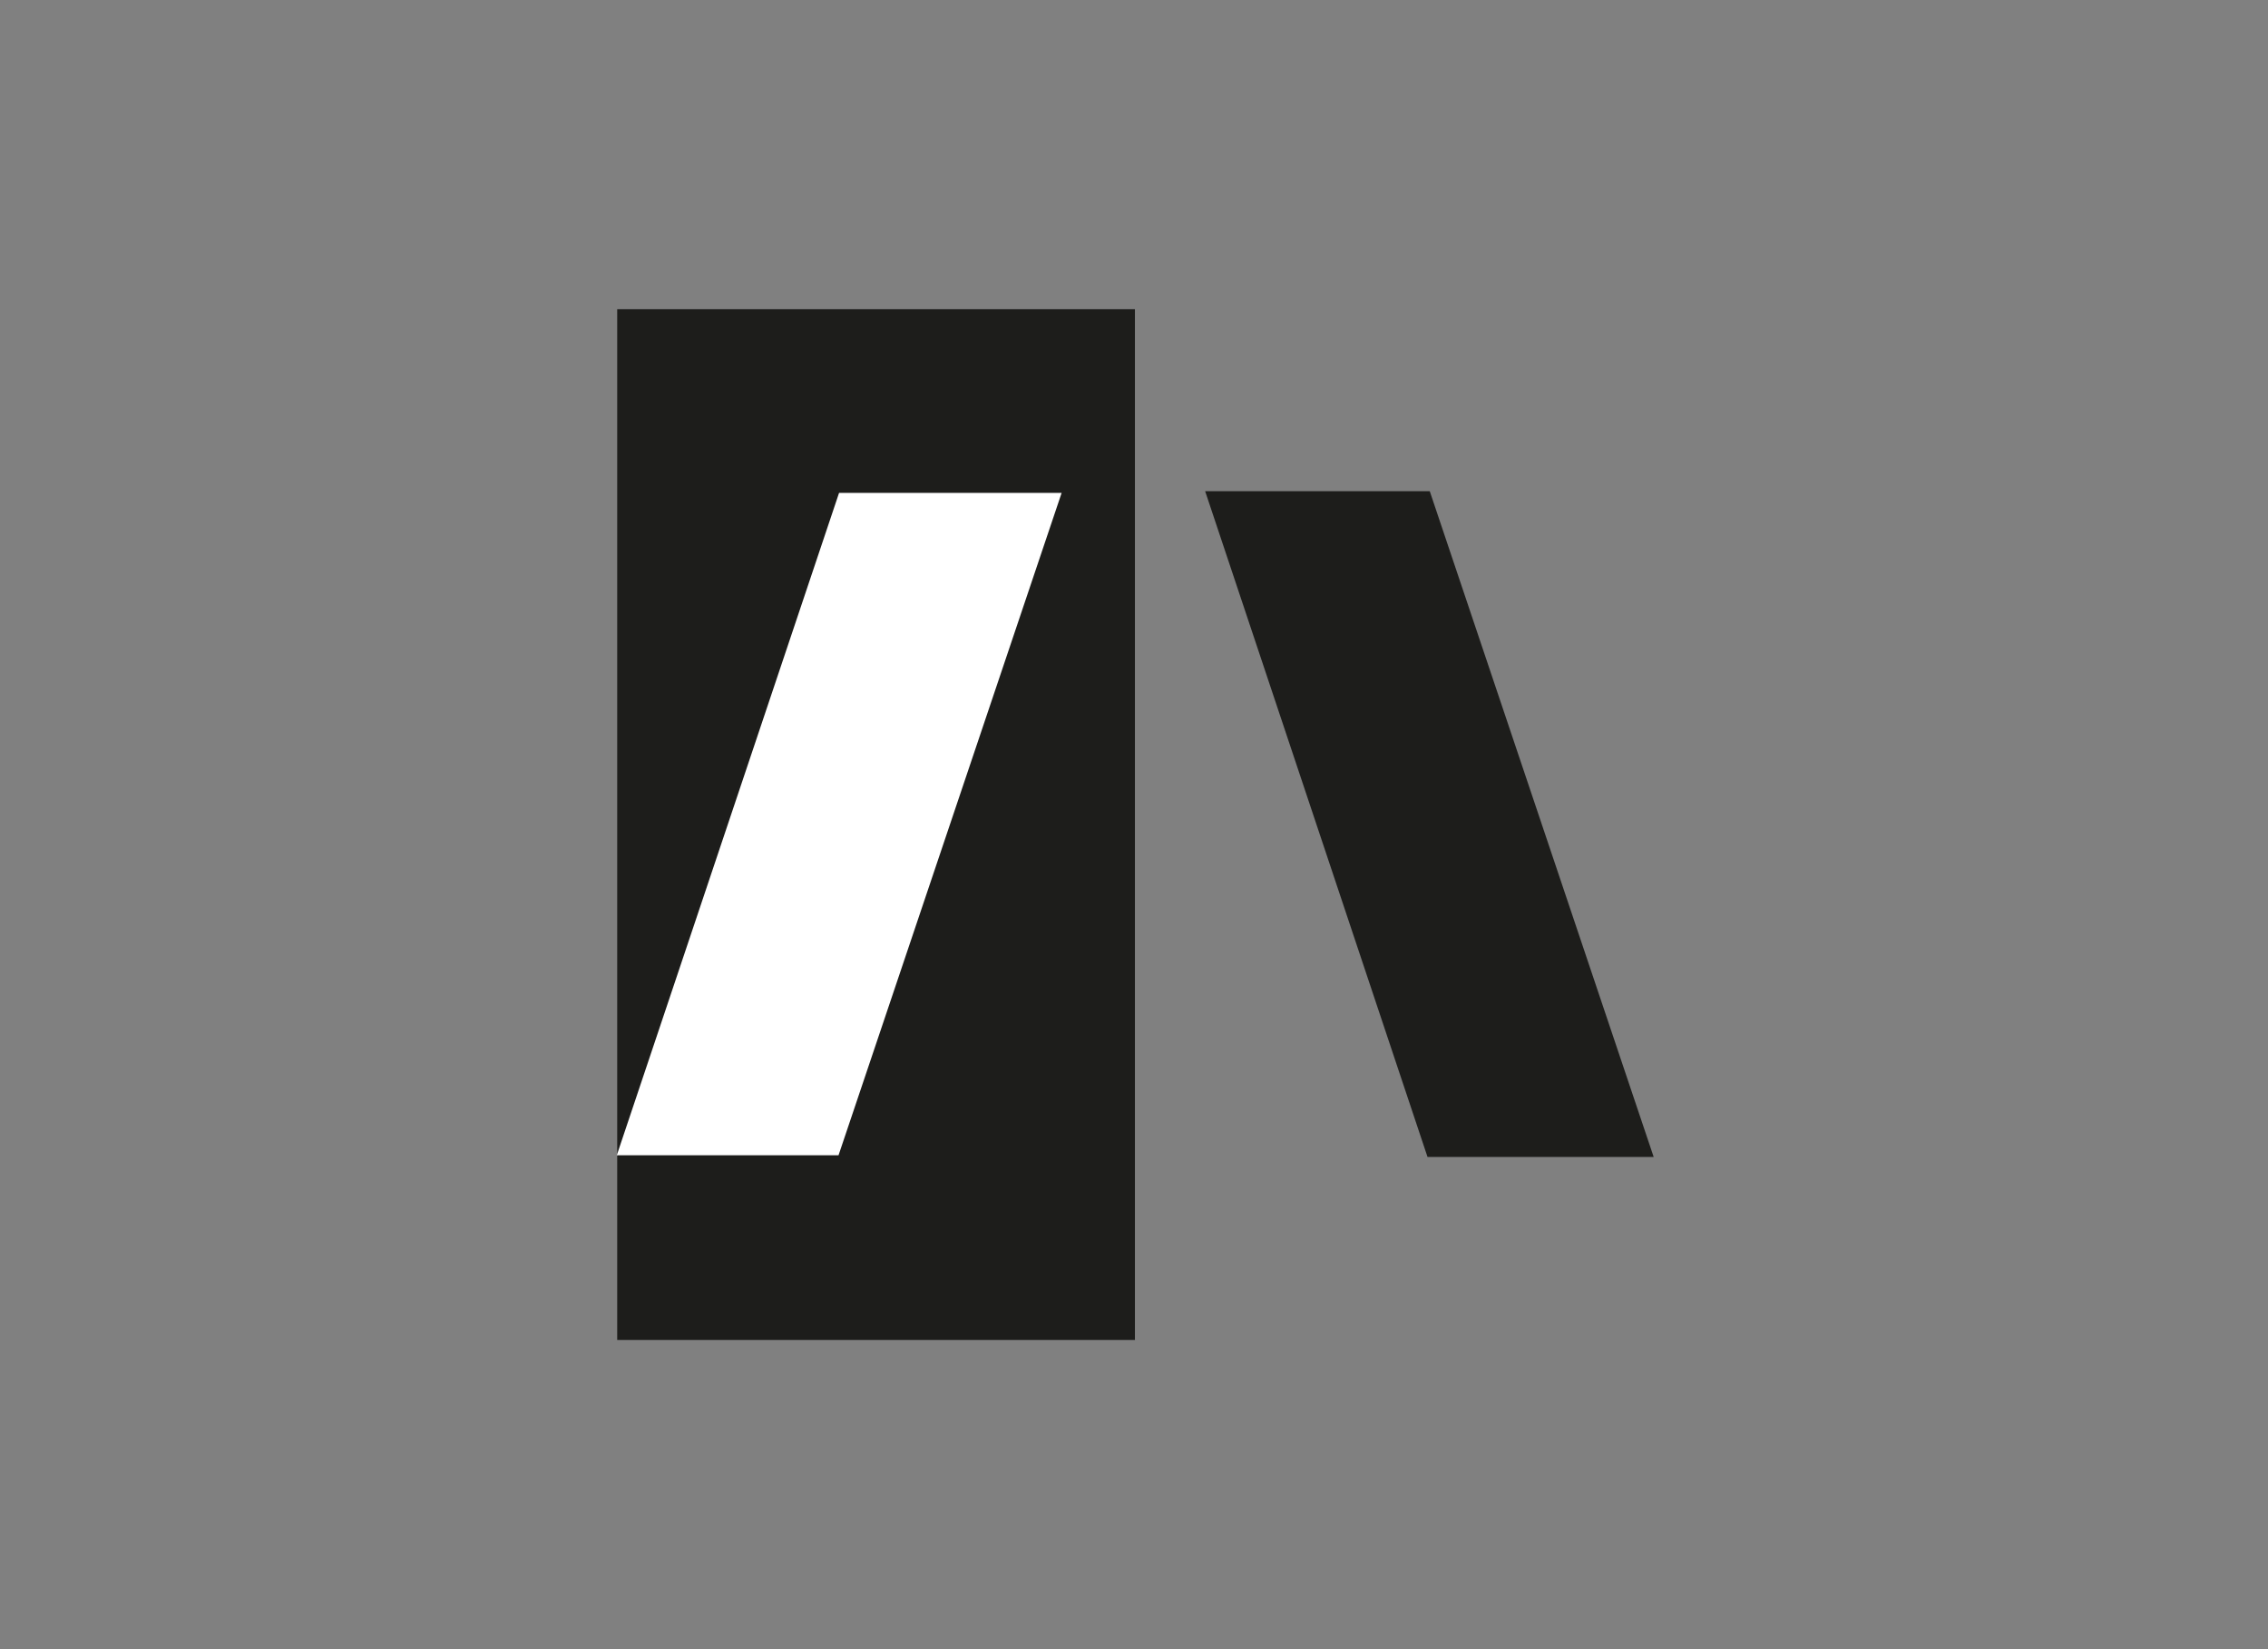 <svg id="Capa_1" data-name="Capa 1" xmlns="http://www.w3.org/2000/svg" viewBox="0 0 220 160"><rect x="0" y="0" width="220" height="160" fill="#808080" stroke="none"/><defs><style>.cls-1,.cls-3{fill:#1d1d1b;}.cls-1,.cls-2,.cls-3{fill-rule:evenodd;}.cls-2{fill:#fff;}.cls-3{stroke:#1d1d1b;stroke-miterlimit:2.61;stroke-width:0.33px;}</style></defs><title>template-trabajos-+++_5</title><polygon class="cls-1" points="59.87 30 110.09 30 110.09 130 59.87 130 59.87 30 59.87 30"/><polygon class="cls-2" points="59.83 112.08 81.39 47.82 102.98 47.82 81.34 112.08 59.83 112.08 59.83 112.08"/><polygon class="cls-3" points="160.18 112.08 138.57 47.82 117.13 47.82 138.59 112.08 160.18 112.08 160.18 112.08"/></svg>